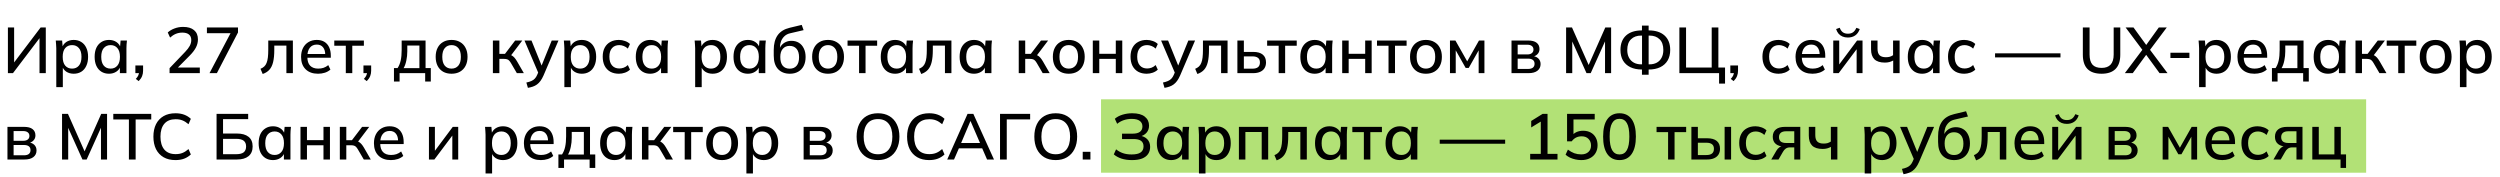 <?xml version="1.0" encoding="UTF-8"?> <svg xmlns="http://www.w3.org/2000/svg" width="579" height="41" viewBox="0 0 579 41" fill="none"> <rect x="255" y="23" width="293" height="17" fill="#B2E176"></rect> <path d="M1.831 16.941V6.366H3.271V14.916H2.926L9.406 6.366H10.606V16.941H9.151V8.391H9.496L3.001 16.941H1.831ZM13.036 20.181V11.196C13.036 10.906 13.021 10.611 12.991 10.311C12.971 10.001 12.946 9.691 12.916 9.381H14.386L14.536 11.091H14.371C14.531 10.521 14.851 10.071 15.331 9.741C15.821 9.411 16.401 9.246 17.071 9.246C17.741 9.246 18.326 9.406 18.826 9.726C19.326 10.036 19.711 10.481 19.981 11.061C20.261 11.641 20.401 12.341 20.401 13.161C20.401 13.971 20.261 14.671 19.981 15.261C19.711 15.851 19.326 16.301 18.826 16.611C18.326 16.921 17.741 17.076 17.071 17.076C16.411 17.076 15.836 16.916 15.346 16.596C14.866 16.266 14.546 15.821 14.386 15.261H14.551V20.181H13.036ZM16.696 15.891C17.356 15.891 17.881 15.661 18.271 15.201C18.671 14.741 18.871 14.061 18.871 13.161C18.871 12.261 18.671 11.586 18.271 11.136C17.881 10.676 17.356 10.446 16.696 10.446C16.036 10.446 15.506 10.676 15.106 11.136C14.716 11.586 14.521 12.261 14.521 13.161C14.521 14.061 14.716 14.741 15.106 15.201C15.506 15.661 16.036 15.891 16.696 15.891ZM25.247 17.076C24.577 17.076 23.992 16.921 23.492 16.611C22.992 16.301 22.602 15.851 22.322 15.261C22.052 14.671 21.917 13.971 21.917 13.161C21.917 12.341 22.052 11.641 22.322 11.061C22.602 10.481 22.992 10.036 23.492 9.726C23.992 9.406 24.577 9.246 25.247 9.246C25.907 9.246 26.482 9.411 26.972 9.741C27.462 10.071 27.787 10.521 27.947 11.091H27.782L27.932 9.381H29.402C29.372 9.691 29.342 10.001 29.312 10.311C29.292 10.611 29.282 10.906 29.282 11.196V16.941H27.767V15.261H27.932C27.772 15.821 27.442 16.266 26.942 16.596C26.452 16.916 25.887 17.076 25.247 17.076ZM25.622 15.891C26.272 15.891 26.792 15.661 27.182 15.201C27.582 14.741 27.782 14.061 27.782 13.161C27.782 12.261 27.582 11.586 27.182 11.136C26.792 10.676 26.272 10.446 25.622 10.446C24.962 10.446 24.432 10.676 24.032 11.136C23.642 11.586 23.447 12.261 23.447 13.161C23.447 14.061 23.642 14.741 24.032 15.201C24.422 15.661 24.952 15.891 25.622 15.891ZM32.119 18.786L31.459 18.276C31.749 17.966 31.944 17.681 32.044 17.421C32.154 17.161 32.209 16.891 32.209 16.611L32.539 16.941H31.354V15.156H33.139V16.371C33.139 16.821 33.064 17.236 32.914 17.616C32.764 18.006 32.499 18.396 32.119 18.786ZM39.272 16.941V15.786L42.902 11.991C43.372 11.501 43.722 11.041 43.952 10.611C44.182 10.181 44.297 9.736 44.297 9.276C44.297 8.706 44.117 8.276 43.757 7.986C43.407 7.696 42.897 7.551 42.227 7.551C41.697 7.551 41.197 7.646 40.727 7.836C40.267 8.026 39.822 8.316 39.392 8.706L38.852 7.521C39.272 7.131 39.792 6.821 40.412 6.591C41.042 6.351 41.707 6.231 42.407 6.231C43.507 6.231 44.352 6.481 44.942 6.981C45.542 7.481 45.842 8.196 45.842 9.126C45.842 9.786 45.682 10.421 45.362 11.031C45.042 11.631 44.562 12.251 43.922 12.891L40.787 16.056V15.636H46.277V16.941H39.272ZM48.522 16.941L53.712 7.086V7.686H47.922V6.366H55.121V7.521L50.231 16.941H48.522ZM60.84 17.136L60.33 15.936C60.67 15.796 60.955 15.621 61.185 15.411C61.425 15.191 61.61 14.911 61.74 14.571C61.88 14.231 61.98 13.811 62.04 13.311C62.1 12.811 62.13 12.206 62.13 11.496V9.381H67.83V16.941H66.33V10.566H63.525V11.541C63.525 12.681 63.435 13.626 63.255 14.376C63.075 15.126 62.785 15.721 62.385 16.161C61.995 16.591 61.48 16.916 60.84 17.136ZM73.66 17.076C72.44 17.076 71.48 16.731 70.78 16.041C70.08 15.351 69.73 14.396 69.73 13.176C69.73 12.386 69.88 11.696 70.18 11.106C70.49 10.516 70.915 10.061 71.455 9.741C72.005 9.411 72.64 9.246 73.36 9.246C74.07 9.246 74.665 9.396 75.145 9.696C75.625 9.996 75.99 10.421 76.24 10.971C76.49 11.511 76.615 12.151 76.615 12.891V13.371H70.915V12.501H75.58L75.325 12.696C75.325 11.946 75.155 11.366 74.815 10.956C74.485 10.536 74.005 10.326 73.375 10.326C72.675 10.326 72.135 10.571 71.755 11.061C71.375 11.541 71.185 12.206 71.185 13.056V13.206C71.185 14.096 71.4 14.766 71.83 15.216C72.27 15.666 72.89 15.891 73.69 15.891C74.13 15.891 74.54 15.831 74.92 15.711C75.31 15.581 75.68 15.371 76.03 15.081L76.525 16.116C76.175 16.426 75.75 16.666 75.25 16.836C74.75 16.996 74.22 17.076 73.66 17.076ZM80.089 16.941V10.596H77.419V9.381H84.274V10.596H81.589V16.941H80.089ZM84.941 18.786L84.281 18.276C84.571 17.966 84.766 17.681 84.866 17.421C84.976 17.161 85.031 16.891 85.031 16.611L85.361 16.941H84.176V15.156H85.961V16.371C85.961 16.821 85.886 17.236 85.736 17.616C85.586 18.006 85.321 18.396 84.941 18.786ZM91.24 18.891V15.771H92.08C92.41 15.271 92.65 14.686 92.8 14.016C92.95 13.346 93.025 12.536 93.025 11.586V9.381H98.56V15.771H99.775V18.891H98.47V16.941H92.545V18.891H91.24ZM93.475 15.786H97.135V10.551H94.33V11.886C94.33 12.616 94.255 13.331 94.105 14.031C93.965 14.721 93.755 15.306 93.475 15.786ZM104.577 17.076C103.827 17.076 103.177 16.921 102.627 16.611C102.077 16.291 101.652 15.841 101.352 15.261C101.052 14.671 100.902 13.971 100.902 13.161C100.902 12.351 101.052 11.656 101.352 11.076C101.652 10.486 102.077 10.036 102.627 9.726C103.177 9.406 103.827 9.246 104.577 9.246C105.327 9.246 105.977 9.406 106.527 9.726C107.087 10.036 107.517 10.486 107.817 11.076C108.127 11.656 108.282 12.351 108.282 13.161C108.282 13.971 108.127 14.671 107.817 15.261C107.517 15.841 107.087 16.291 106.527 16.611C105.977 16.921 105.327 17.076 104.577 17.076ZM104.577 15.891C105.237 15.891 105.762 15.661 106.152 15.201C106.542 14.741 106.737 14.061 106.737 13.161C106.737 12.261 106.542 11.586 106.152 11.136C105.762 10.676 105.237 10.446 104.577 10.446C103.927 10.446 103.407 10.676 103.017 11.136C102.627 11.586 102.432 12.261 102.432 13.161C102.432 14.061 102.622 14.741 103.002 15.201C103.392 15.661 103.917 15.891 104.577 15.891ZM114.153 16.941V9.381H115.653V12.471H116.958L119.313 9.381H120.963L118.143 13.101L117.768 12.621C118.058 12.651 118.308 12.726 118.518 12.846C118.728 12.956 118.933 13.121 119.133 13.341C119.333 13.561 119.538 13.851 119.748 14.211L121.323 16.941H119.703L118.353 14.631C118.203 14.371 118.058 14.171 117.918 14.031C117.778 13.881 117.618 13.781 117.438 13.731C117.258 13.671 117.038 13.641 116.778 13.641H115.653V16.941H114.153ZM122.264 20.346L121.904 19.116C122.374 19.016 122.764 18.896 123.074 18.756C123.394 18.616 123.659 18.431 123.869 18.201C124.079 17.981 124.259 17.696 124.409 17.346L124.784 16.461L124.754 17.076L121.469 9.381H123.089L125.639 15.681H125.234L127.784 9.381L129.344 9.381L125.879 17.481C125.659 17.981 125.424 18.401 125.174 18.741C124.924 19.081 124.654 19.356 124.364 19.566C124.074 19.776 123.754 19.941 123.404 20.061C123.054 20.181 122.674 20.276 122.264 20.346ZM130.707 20.181V11.196C130.707 10.906 130.692 10.611 130.662 10.311C130.642 10.001 130.617 9.691 130.587 9.381H132.057L132.207 11.091H132.042C132.202 10.521 132.522 10.071 133.002 9.741C133.492 9.411 134.072 9.246 134.742 9.246C135.412 9.246 135.997 9.406 136.497 9.726C136.997 10.036 137.382 10.481 137.652 11.061C137.932 11.641 138.072 12.341 138.072 13.161C138.072 13.971 137.932 14.671 137.652 15.261C137.382 15.851 136.997 16.301 136.497 16.611C135.997 16.921 135.412 17.076 134.742 17.076C134.082 17.076 133.507 16.916 133.017 16.596C132.537 16.266 132.217 15.821 132.057 15.261H132.222V20.181H130.707ZM134.367 15.891C135.027 15.891 135.552 15.661 135.942 15.201C136.342 14.741 136.542 14.061 136.542 13.161C136.542 12.261 136.342 11.586 135.942 11.136C135.552 10.676 135.027 10.446 134.367 10.446C133.707 10.446 133.177 10.676 132.777 11.136C132.387 11.586 132.192 12.261 132.192 13.161C132.192 14.061 132.387 14.741 132.777 15.201C133.177 15.661 133.707 15.891 134.367 15.891ZM143.338 17.076C142.578 17.076 141.913 16.921 141.343 16.611C140.783 16.291 140.348 15.836 140.038 15.246C139.738 14.646 139.588 13.936 139.588 13.116C139.588 12.306 139.743 11.611 140.053 11.031C140.363 10.451 140.798 10.011 141.358 9.711C141.918 9.401 142.578 9.246 143.338 9.246C143.828 9.246 144.303 9.331 144.763 9.501C145.223 9.661 145.603 9.891 145.903 10.191L145.408 11.256C145.128 10.986 144.813 10.786 144.463 10.656C144.113 10.516 143.773 10.446 143.443 10.446C142.723 10.446 142.158 10.676 141.748 11.136C141.338 11.596 141.133 12.261 141.133 13.131C141.133 14.011 141.338 14.686 141.748 15.156C142.158 15.626 142.723 15.861 143.443 15.861C143.763 15.861 144.098 15.801 144.448 15.681C144.798 15.551 145.118 15.346 145.408 15.066L145.903 16.131C145.593 16.431 145.203 16.666 144.733 16.836C144.273 16.996 143.808 17.076 143.338 17.076ZM150.579 17.076C149.909 17.076 149.324 16.921 148.824 16.611C148.324 16.301 147.934 15.851 147.654 15.261C147.384 14.671 147.249 13.971 147.249 13.161C147.249 12.341 147.384 11.641 147.654 11.061C147.934 10.481 148.324 10.036 148.824 9.726C149.324 9.406 149.909 9.246 150.579 9.246C151.239 9.246 151.814 9.411 152.304 9.741C152.794 10.071 153.119 10.521 153.279 11.091H153.114L153.264 9.381H154.734C154.704 9.691 154.674 10.001 154.644 10.311C154.624 10.611 154.614 10.906 154.614 11.196V16.941H153.099V15.261H153.264C153.104 15.821 152.774 16.266 152.274 16.596C151.784 16.916 151.219 17.076 150.579 17.076ZM150.954 15.891C151.604 15.891 152.124 15.661 152.514 15.201C152.914 14.741 153.114 14.061 153.114 13.161C153.114 12.261 152.914 11.586 152.514 11.136C152.124 10.676 151.604 10.446 150.954 10.446C150.294 10.446 149.764 10.676 149.364 11.136C148.974 11.586 148.779 12.261 148.779 13.161C148.779 14.061 148.974 14.741 149.364 15.201C149.754 15.661 150.284 15.891 150.954 15.891ZM161 20.181V11.196C161 10.906 160.985 10.611 160.955 10.311C160.935 10.001 160.91 9.691 160.88 9.381H162.35L162.5 11.091H162.335C162.495 10.521 162.815 10.071 163.295 9.741C163.785 9.411 164.365 9.246 165.035 9.246C165.705 9.246 166.29 9.406 166.79 9.726C167.29 10.036 167.675 10.481 167.945 11.061C168.225 11.641 168.365 12.341 168.365 13.161C168.365 13.971 168.225 14.671 167.945 15.261C167.675 15.851 167.29 16.301 166.79 16.611C166.29 16.921 165.705 17.076 165.035 17.076C164.375 17.076 163.8 16.916 163.31 16.596C162.83 16.266 162.51 15.821 162.35 15.261H162.515V20.181H161ZM164.66 15.891C165.32 15.891 165.845 15.661 166.235 15.201C166.635 14.741 166.835 14.061 166.835 13.161C166.835 12.261 166.635 11.586 166.235 11.136C165.845 10.676 165.32 10.446 164.66 10.446C164 10.446 163.47 10.676 163.07 11.136C162.68 11.586 162.485 12.261 162.485 13.161C162.485 14.061 162.68 14.741 163.07 15.201C163.47 15.661 164 15.891 164.66 15.891ZM173.211 17.076C172.541 17.076 171.956 16.921 171.456 16.611C170.956 16.301 170.566 15.851 170.286 15.261C170.016 14.671 169.881 13.971 169.881 13.161C169.881 12.341 170.016 11.641 170.286 11.061C170.566 10.481 170.956 10.036 171.456 9.726C171.956 9.406 172.541 9.246 173.211 9.246C173.871 9.246 174.446 9.411 174.936 9.741C175.426 10.071 175.751 10.521 175.911 11.091H175.746L175.896 9.381H177.366C177.336 9.691 177.306 10.001 177.276 10.311C177.256 10.611 177.246 10.906 177.246 11.196V16.941H175.731V15.261H175.896C175.736 15.821 175.406 16.266 174.906 16.596C174.416 16.916 173.851 17.076 173.211 17.076ZM173.586 15.891C174.236 15.891 174.756 15.661 175.146 15.201C175.546 14.741 175.746 14.061 175.746 13.161C175.746 12.261 175.546 11.586 175.146 11.136C174.756 10.676 174.236 10.446 173.586 10.446C172.926 10.446 172.396 10.676 171.996 11.136C171.606 11.586 171.411 12.261 171.411 13.161C171.411 14.061 171.606 14.741 171.996 15.201C172.386 15.661 172.916 15.891 173.586 15.891ZM182.933 17.076C181.793 17.076 180.883 16.721 180.203 16.011C179.533 15.301 179.198 14.256 179.198 12.876V11.571C179.198 10.161 179.498 9.026 180.098 8.166C180.708 7.306 181.648 6.726 182.918 6.426L185.678 5.766L186.113 6.981L183.023 7.701C182.483 7.821 182.038 8.046 181.688 8.376C181.338 8.706 181.073 9.096 180.893 9.546C180.723 9.996 180.638 10.476 180.638 10.986V11.676H180.413C180.533 11.216 180.723 10.826 180.983 10.506C181.253 10.176 181.583 9.921 181.973 9.741C182.373 9.551 182.818 9.456 183.308 9.456C183.958 9.456 184.528 9.606 185.018 9.906C185.508 10.206 185.888 10.641 186.158 11.211C186.438 11.771 186.578 12.436 186.578 13.206C186.578 14.006 186.428 14.696 186.128 15.276C185.828 15.856 185.403 16.301 184.853 16.611C184.313 16.921 183.673 17.076 182.933 17.076ZM182.888 15.906C183.568 15.906 184.098 15.686 184.478 15.246C184.868 14.796 185.063 14.136 185.063 13.266C185.063 12.406 184.868 11.751 184.478 11.301C184.088 10.851 183.558 10.626 182.888 10.626C182.218 10.626 181.688 10.851 181.298 11.301C180.908 11.741 180.713 12.371 180.713 13.191C180.713 14.091 180.903 14.771 181.283 15.231C181.673 15.681 182.208 15.906 182.888 15.906ZM191.764 17.076C191.014 17.076 190.364 16.921 189.814 16.611C189.264 16.291 188.839 15.841 188.539 15.261C188.239 14.671 188.089 13.971 188.089 13.161C188.089 12.351 188.239 11.656 188.539 11.076C188.839 10.486 189.264 10.036 189.814 9.726C190.364 9.406 191.014 9.246 191.764 9.246C192.514 9.246 193.164 9.406 193.714 9.726C194.274 10.036 194.704 10.486 195.004 11.076C195.314 11.656 195.469 12.351 195.469 13.161C195.469 13.971 195.314 14.671 195.004 15.261C194.704 15.841 194.274 16.291 193.714 16.611C193.164 16.921 192.514 17.076 191.764 17.076ZM191.764 15.891C192.424 15.891 192.949 15.661 193.339 15.201C193.729 14.741 193.924 14.061 193.924 13.161C193.924 12.261 193.729 11.586 193.339 11.136C192.949 10.676 192.424 10.446 191.764 10.446C191.114 10.446 190.594 10.676 190.204 11.136C189.814 11.586 189.619 12.261 189.619 13.161C189.619 14.061 189.809 14.741 190.189 15.201C190.579 15.661 191.104 15.891 191.764 15.891ZM198.961 16.941V10.596H196.291V9.381H203.146V10.596H200.461V16.941H198.961ZM207.313 17.076C206.643 17.076 206.058 16.921 205.558 16.611C205.058 16.301 204.668 15.851 204.388 15.261C204.118 14.671 203.983 13.971 203.983 13.161C203.983 12.341 204.118 11.641 204.388 11.061C204.668 10.481 205.058 10.036 205.558 9.726C206.058 9.406 206.643 9.246 207.313 9.246C207.973 9.246 208.548 9.411 209.038 9.741C209.528 10.071 209.853 10.521 210.013 11.091H209.848L209.998 9.381H211.468C211.438 9.691 211.408 10.001 211.378 10.311C211.358 10.611 211.348 10.906 211.348 11.196V16.941H209.833V15.261H209.998C209.838 15.821 209.508 16.266 209.008 16.596C208.518 16.916 207.953 17.076 207.313 17.076ZM207.688 15.891C208.338 15.891 208.858 15.661 209.248 15.201C209.648 14.741 209.848 14.061 209.848 13.161C209.848 12.261 209.648 11.586 209.248 11.136C208.858 10.676 208.338 10.446 207.688 10.446C207.028 10.446 206.498 10.676 206.098 11.136C205.708 11.586 205.513 12.261 205.513 13.161C205.513 14.061 205.708 14.741 206.098 15.201C206.488 15.661 207.018 15.891 207.688 15.891ZM213.359 17.136L212.849 15.936C213.189 15.796 213.474 15.621 213.704 15.411C213.944 15.191 214.129 14.911 214.259 14.571C214.399 14.231 214.499 13.811 214.559 13.311C214.619 12.811 214.649 12.206 214.649 11.496V9.381H220.349V16.941H218.849V10.566H216.044V11.541C216.044 12.681 215.954 13.626 215.774 14.376C215.594 15.126 215.304 15.721 214.904 16.161C214.514 16.591 213.999 16.916 213.359 17.136ZM225.579 17.076C224.909 17.076 224.324 16.921 223.824 16.611C223.324 16.301 222.934 15.851 222.654 15.261C222.384 14.671 222.249 13.971 222.249 13.161C222.249 12.341 222.384 11.641 222.654 11.061C222.934 10.481 223.324 10.036 223.824 9.726C224.324 9.406 224.909 9.246 225.579 9.246C226.239 9.246 226.814 9.411 227.304 9.741C227.794 10.071 228.119 10.521 228.279 11.091H228.114L228.264 9.381H229.734C229.704 9.691 229.674 10.001 229.644 10.311C229.624 10.611 229.614 10.906 229.614 11.196V16.941H228.099V15.261H228.264C228.104 15.821 227.774 16.266 227.274 16.596C226.784 16.916 226.219 17.076 225.579 17.076ZM225.954 15.891C226.604 15.891 227.124 15.661 227.514 15.201C227.914 14.741 228.114 14.061 228.114 13.161C228.114 12.261 227.914 11.586 227.514 11.136C227.124 10.676 226.604 10.446 225.954 10.446C225.294 10.446 224.764 10.676 224.364 11.136C223.974 11.586 223.779 12.261 223.779 13.161C223.779 14.061 223.974 14.741 224.364 15.201C224.754 15.661 225.284 15.891 225.954 15.891ZM235.94 16.941V9.381H237.44V12.471H238.745L241.1 9.381H242.75L239.93 13.101L239.555 12.621C239.845 12.651 240.095 12.726 240.305 12.846C240.515 12.956 240.72 13.121 240.92 13.341C241.12 13.561 241.325 13.851 241.535 14.211L243.11 16.941H241.49L240.14 14.631C239.99 14.371 239.845 14.171 239.705 14.031C239.565 13.881 239.405 13.781 239.225 13.731C239.045 13.671 238.825 13.641 238.565 13.641H237.44V16.941H235.94ZM247.516 17.076C246.766 17.076 246.116 16.921 245.566 16.611C245.016 16.291 244.591 15.841 244.291 15.261C243.991 14.671 243.841 13.971 243.841 13.161C243.841 12.351 243.991 11.656 244.291 11.076C244.591 10.486 245.016 10.036 245.566 9.726C246.116 9.406 246.766 9.246 247.516 9.246C248.266 9.246 248.916 9.406 249.466 9.726C250.026 10.036 250.456 10.486 250.756 11.076C251.066 11.656 251.221 12.351 251.221 13.161C251.221 13.971 251.066 14.671 250.756 15.261C250.456 15.841 250.026 16.291 249.466 16.611C248.916 16.921 248.266 17.076 247.516 17.076ZM247.516 15.891C248.176 15.891 248.701 15.661 249.091 15.201C249.481 14.741 249.676 14.061 249.676 13.161C249.676 12.261 249.481 11.586 249.091 11.136C248.701 10.676 248.176 10.446 247.516 10.446C246.866 10.446 246.346 10.676 245.956 11.136C245.566 11.586 245.371 12.261 245.371 13.161C245.371 14.061 245.561 14.741 245.941 15.201C246.331 15.661 246.856 15.891 247.516 15.891ZM253.093 16.941V9.381H254.593V12.456H258.418V9.381H259.918V16.941H258.418V13.641H254.593V16.941H253.093ZM265.579 17.076C264.819 17.076 264.154 16.921 263.584 16.611C263.024 16.291 262.589 15.836 262.279 15.246C261.979 14.646 261.829 13.936 261.829 13.116C261.829 12.306 261.984 11.611 262.294 11.031C262.604 10.451 263.039 10.011 263.599 9.711C264.159 9.401 264.819 9.246 265.579 9.246C266.069 9.246 266.544 9.331 267.004 9.501C267.464 9.661 267.844 9.891 268.144 10.191L267.649 11.256C267.369 10.986 267.054 10.786 266.704 10.656C266.354 10.516 266.014 10.446 265.684 10.446C264.964 10.446 264.399 10.676 263.989 11.136C263.579 11.596 263.374 12.261 263.374 13.131C263.374 14.011 263.579 14.686 263.989 15.156C264.399 15.626 264.964 15.861 265.684 15.861C266.004 15.861 266.339 15.801 266.689 15.681C267.039 15.551 267.359 15.346 267.649 15.066L268.144 16.131C267.834 16.431 267.444 16.666 266.974 16.836C266.514 16.996 266.049 17.076 265.579 17.076ZM269.701 20.346L269.341 19.116C269.811 19.016 270.201 18.896 270.511 18.756C270.831 18.616 271.096 18.431 271.306 18.201C271.516 17.981 271.696 17.696 271.846 17.346L272.221 16.461L272.191 17.076L268.906 9.381H270.526L273.076 15.681H272.671L275.221 9.381H276.781L273.316 17.481C273.096 17.981 272.861 18.401 272.611 18.741C272.361 19.081 272.091 19.356 271.801 19.566C271.511 19.776 271.191 19.941 270.841 20.061C270.491 20.181 270.111 20.276 269.701 20.346ZM277.314 17.136L276.804 15.936C277.144 15.796 277.429 15.621 277.659 15.411C277.899 15.191 278.084 14.911 278.214 14.571C278.354 14.231 278.454 13.811 278.514 13.311C278.574 12.811 278.604 12.206 278.604 11.496V9.381H284.304V16.941H282.804V10.566H279.999V11.541C279.999 12.681 279.909 13.626 279.729 14.376C279.549 15.126 279.259 15.721 278.859 16.161C278.469 16.591 277.954 16.916 277.314 17.136ZM286.579 16.941V9.381H288.079V12.021H290.224C291.214 12.021 291.959 12.231 292.459 12.651C292.959 13.061 293.209 13.661 293.209 14.451C293.209 14.961 293.094 15.406 292.864 15.786C292.634 16.156 292.294 16.441 291.844 16.641C291.404 16.841 290.864 16.941 290.224 16.941H286.579ZM288.079 15.906H290.059C290.619 15.906 291.049 15.791 291.349 15.561C291.649 15.321 291.799 14.956 291.799 14.466C291.799 13.976 291.649 13.621 291.349 13.401C291.059 13.171 290.629 13.056 290.059 13.056H288.079V15.906ZM296.139 16.941V10.596H293.469V9.381H300.324V10.596H297.639V16.941H296.139ZM304.49 17.076C303.82 17.076 303.235 16.921 302.735 16.611C302.235 16.301 301.845 15.851 301.565 15.261C301.295 14.671 301.16 13.971 301.16 13.161C301.16 12.341 301.295 11.641 301.565 11.061C301.845 10.481 302.235 10.036 302.735 9.726C303.235 9.406 303.82 9.246 304.49 9.246C305.15 9.246 305.725 9.411 306.215 9.741C306.705 10.071 307.03 10.521 307.19 11.091H307.025L307.175 9.381H308.645C308.615 9.691 308.585 10.001 308.555 10.311C308.535 10.611 308.525 10.906 308.525 11.196V16.941H307.01V15.261H307.175C307.015 15.821 306.685 16.266 306.185 16.596C305.695 16.916 305.13 17.076 304.49 17.076ZM304.865 15.891C305.515 15.891 306.035 15.661 306.425 15.201C306.825 14.741 307.025 14.061 307.025 13.161C307.025 12.261 306.825 11.586 306.425 11.136C306.035 10.676 305.515 10.446 304.865 10.446C304.205 10.446 303.675 10.676 303.275 11.136C302.885 11.586 302.69 12.261 302.69 13.161C302.69 14.061 302.885 14.741 303.275 15.201C303.665 15.661 304.195 15.891 304.865 15.891ZM310.852 16.941V9.381H312.352V12.456H316.177V9.381H317.677V16.941H316.177V13.641H312.352V16.941H310.852ZM321.583 16.941V10.596H318.913V9.381H325.768V10.596H323.083V16.941H321.583ZM330.236 17.076C329.486 17.076 328.836 16.921 328.286 16.611C327.736 16.291 327.311 15.841 327.011 15.261C326.711 14.671 326.561 13.971 326.561 13.161C326.561 12.351 326.711 11.656 327.011 11.076C327.311 10.486 327.736 10.036 328.286 9.726C328.836 9.406 329.486 9.246 330.236 9.246C330.986 9.246 331.636 9.406 332.186 9.726C332.746 10.036 333.176 10.486 333.476 11.076C333.786 11.656 333.941 12.351 333.941 13.161C333.941 13.971 333.786 14.671 333.476 15.261C333.176 15.841 332.746 16.291 332.186 16.611C331.636 16.921 330.986 17.076 330.236 17.076ZM330.236 15.891C330.896 15.891 331.421 15.661 331.811 15.201C332.201 14.741 332.396 14.061 332.396 13.161C332.396 12.261 332.201 11.586 331.811 11.136C331.421 10.676 330.896 10.446 330.236 10.446C329.586 10.446 329.066 10.676 328.676 11.136C328.286 11.586 328.091 12.261 328.091 13.161C328.091 14.061 328.281 14.741 328.661 15.201C329.051 15.661 329.576 15.891 330.236 15.891ZM335.813 16.941V9.381H337.073L339.803 14.211L342.533 9.381H343.793V16.941H342.458V11.076H342.788L340.163 15.726H339.443L336.818 11.076H337.148V16.941H335.813ZM350.066 16.941V9.381H353.876C354.786 9.381 355.456 9.556 355.886 9.906C356.326 10.246 356.546 10.731 356.546 11.361C356.546 11.851 356.381 12.256 356.051 12.576C355.731 12.896 355.306 13.091 354.776 13.161V12.966C355.406 12.996 355.901 13.181 356.261 13.521C356.621 13.861 356.801 14.301 356.801 14.841C356.801 15.491 356.556 16.006 356.066 16.386C355.586 16.756 354.901 16.941 354.011 16.941H350.066ZM351.491 15.966H353.891C354.381 15.966 354.756 15.866 355.016 15.666C355.276 15.456 355.406 15.156 355.406 14.766C355.406 14.376 355.276 14.081 355.016 13.881C354.756 13.681 354.381 13.581 353.891 13.581H351.491V15.966ZM351.491 12.606H353.726C354.176 12.606 354.526 12.506 354.776 12.306C355.026 12.106 355.151 11.831 355.151 11.481C355.151 11.121 355.026 10.846 354.776 10.656C354.526 10.456 354.176 10.356 353.726 10.356H351.491V12.606ZM362.71 16.941V6.366H364.075L368.155 15.561H367.705L371.785 6.366H373.135V16.941H371.725V8.481H372.22L368.41 16.941H367.435L363.625 8.481H364.135V16.941H362.71ZM380.279 17.301V15.786L380.684 16.101H380.264C379.234 16.101 378.344 15.921 377.594 15.561C376.854 15.201 376.284 14.686 375.884 14.016C375.494 13.336 375.299 12.521 375.299 11.571C375.299 10.131 375.729 9.016 376.589 8.226C377.459 7.436 378.684 7.041 380.264 7.041H380.684L380.279 7.356V5.931H381.824V7.356L381.419 7.041H381.839C383.419 7.041 384.644 7.436 385.514 8.226C386.384 9.016 386.819 10.131 386.819 11.571C386.819 12.521 386.619 13.336 386.219 14.016C385.819 14.686 385.249 15.201 384.509 15.561C383.769 15.921 382.879 16.101 381.839 16.101H381.419L381.824 15.786V17.301H380.279ZM380.294 15.201V7.941L380.639 8.241H380.084C379.104 8.241 378.324 8.526 377.744 9.096C377.164 9.656 376.874 10.481 376.874 11.571C376.874 12.271 377.009 12.871 377.279 13.371C377.549 13.871 377.924 14.251 378.404 14.511C378.884 14.771 379.444 14.901 380.084 14.901H380.639L380.294 15.201ZM381.824 15.201L381.464 14.901H382.034C382.674 14.901 383.234 14.771 383.714 14.511C384.194 14.251 384.564 13.871 384.824 13.371C385.094 12.871 385.229 12.271 385.229 11.571C385.229 10.481 384.939 9.656 384.359 9.096C383.789 8.526 383.014 8.241 382.034 8.241H381.464L381.824 7.941V15.201ZM398.14 19.356V16.941H388.945V6.366H390.49V15.636H396.43V6.366H397.975V15.636H399.52V19.356H398.14ZM401.508 18.786L400.848 18.276C401.138 17.966 401.333 17.681 401.433 17.421C401.543 17.161 401.598 16.891 401.598 16.611L401.928 16.941H400.743V15.156H402.528V16.371C402.528 16.821 402.453 17.236 402.303 17.616C402.153 18.006 401.888 18.396 401.508 18.786ZM411.932 17.076C411.172 17.076 410.507 16.921 409.937 16.611C409.377 16.291 408.942 15.836 408.632 15.246C408.332 14.646 408.182 13.936 408.182 13.116C408.182 12.306 408.337 11.611 408.647 11.031C408.957 10.451 409.392 10.011 409.952 9.711C410.512 9.401 411.172 9.246 411.932 9.246C412.422 9.246 412.897 9.331 413.357 9.501C413.817 9.661 414.197 9.891 414.497 10.191L414.002 11.256C413.722 10.986 413.407 10.786 413.057 10.656C412.707 10.516 412.367 10.446 412.037 10.446C411.317 10.446 410.752 10.676 410.342 11.136C409.932 11.596 409.727 12.261 409.727 13.131C409.727 14.011 409.932 14.686 410.342 15.156C410.752 15.626 411.317 15.861 412.037 15.861C412.357 15.861 412.692 15.801 413.042 15.681C413.392 15.551 413.712 15.346 414.002 15.066L414.497 16.131C414.187 16.431 413.797 16.666 413.327 16.836C412.867 16.996 412.402 17.076 411.932 17.076ZM419.773 17.076C418.553 17.076 417.593 16.731 416.893 16.041C416.193 15.351 415.843 14.396 415.843 13.176C415.843 12.386 415.993 11.696 416.293 11.106C416.603 10.516 417.028 10.061 417.568 9.741C418.118 9.411 418.753 9.246 419.473 9.246C420.183 9.246 420.778 9.396 421.258 9.696C421.738 9.996 422.103 10.421 422.353 10.971C422.603 11.511 422.728 12.151 422.728 12.891V13.371H417.028V12.501H421.693L421.438 12.696C421.438 11.946 421.268 11.366 420.928 10.956C420.598 10.536 420.118 10.326 419.488 10.326C418.788 10.326 418.248 10.571 417.868 11.061C417.488 11.541 417.298 12.206 417.298 13.056V13.206C417.298 14.096 417.513 14.766 417.943 15.216C418.383 15.666 419.003 15.891 419.803 15.891C420.243 15.891 420.653 15.831 421.033 15.711C421.423 15.581 421.793 15.371 422.143 15.081L422.638 16.116C422.288 16.426 421.863 16.666 421.363 16.836C420.863 16.996 420.333 17.076 419.773 17.076ZM424.582 16.941V9.381H425.962V15.486H425.542L430.102 9.381H431.362V16.941H429.997V10.821H430.432L425.842 16.941H424.582ZM427.972 8.691C427.512 8.691 427.102 8.616 426.742 8.466C426.382 8.316 426.072 8.096 425.812 7.806C425.562 7.506 425.372 7.146 425.242 6.726L426.082 6.426C426.252 6.896 426.492 7.246 426.802 7.476C427.112 7.696 427.502 7.806 427.972 7.806C428.452 7.806 428.842 7.701 429.142 7.491C429.452 7.281 429.717 6.931 429.937 6.441L430.717 6.726C430.477 7.406 430.117 7.906 429.637 8.226C429.167 8.536 428.612 8.691 427.972 8.691ZM438.465 16.941V14.016C438.185 14.166 437.885 14.286 437.565 14.376C437.245 14.456 436.905 14.496 436.545 14.496C435.455 14.496 434.645 14.241 434.115 13.731C433.595 13.211 433.335 12.436 433.335 11.406V9.381H434.835V11.286C434.835 11.976 434.99 12.476 435.3 12.786C435.61 13.096 436.1 13.251 436.77 13.251C437.11 13.251 437.41 13.216 437.67 13.146C437.93 13.066 438.185 12.946 438.435 12.786V9.381H439.95V16.941H438.465ZM445.174 17.076C444.504 17.076 443.919 16.921 443.419 16.611C442.919 16.301 442.529 15.851 442.249 15.261C441.979 14.671 441.844 13.971 441.844 13.161C441.844 12.341 441.979 11.641 442.249 11.061C442.529 10.481 442.919 10.036 443.419 9.726C443.919 9.406 444.504 9.246 445.174 9.246C445.834 9.246 446.409 9.411 446.899 9.741C447.389 10.071 447.714 10.521 447.874 11.091H447.709L447.859 9.381H449.329C449.299 9.691 449.269 10.001 449.239 10.311C449.219 10.611 449.209 10.906 449.209 11.196V16.941H447.694V15.261H447.859C447.699 15.821 447.369 16.266 446.869 16.596C446.379 16.916 445.814 17.076 445.174 17.076ZM445.549 15.891C446.199 15.891 446.719 15.661 447.109 15.201C447.509 14.741 447.709 14.061 447.709 13.161C447.709 12.261 447.509 11.586 447.109 11.136C446.719 10.676 446.199 10.446 445.549 10.446C444.889 10.446 444.359 10.676 443.959 11.136C443.569 11.586 443.374 12.261 443.374 13.161C443.374 14.061 443.569 14.741 443.959 15.201C444.349 15.661 444.879 15.891 445.549 15.891ZM454.91 17.076C454.15 17.076 453.485 16.921 452.915 16.611C452.355 16.291 451.92 15.836 451.61 15.246C451.31 14.646 451.16 13.936 451.16 13.116C451.16 12.306 451.315 11.611 451.625 11.031C451.935 10.451 452.37 10.011 452.93 9.711C453.49 9.401 454.15 9.246 454.91 9.246C455.4 9.246 455.875 9.331 456.335 9.501C456.795 9.661 457.175 9.891 457.475 10.191L456.98 11.256C456.7 10.986 456.385 10.786 456.035 10.656C455.685 10.516 455.345 10.446 455.015 10.446C454.295 10.446 453.73 10.676 453.32 11.136C452.91 11.596 452.705 12.261 452.705 13.131C452.705 14.011 452.91 14.686 453.32 15.156C453.73 15.626 454.295 15.861 455.015 15.861C455.335 15.861 455.67 15.801 456.02 15.681C456.37 15.551 456.69 15.346 456.98 15.066L457.475 16.131C457.165 16.431 456.775 16.666 456.305 16.836C455.845 16.996 455.38 17.076 454.91 17.076ZM462.056 13.296V12.351H477.206V13.296H462.056ZM486.736 17.076C485.266 17.076 484.171 16.706 483.451 15.966C482.741 15.226 482.386 14.131 482.386 12.681V6.366H483.946V12.651C483.946 13.671 484.166 14.441 484.606 14.961C485.056 15.471 485.766 15.726 486.736 15.726C487.656 15.726 488.351 15.471 488.821 14.961C489.291 14.441 489.526 13.671 489.526 12.651V6.366H491.056V12.681C491.056 14.131 490.691 15.226 489.961 15.966C489.231 16.706 488.156 17.076 486.736 17.076ZM492.115 16.941L496.405 11.226V11.856L492.295 6.366H494.125L497.305 10.746H496.825L499.975 6.366H501.82L497.71 11.856V11.226L502 16.941H500.155L496.78 12.321H497.335L493.945 16.941H492.115ZM502.671 13.431V12.216H507.066V13.431H502.671ZM509.31 20.181V11.196C509.31 10.906 509.295 10.611 509.265 10.311C509.245 10.001 509.22 9.691 509.19 9.381H510.66L510.81 11.091H510.645C510.805 10.521 511.125 10.071 511.605 9.741C512.095 9.411 512.675 9.246 513.345 9.246C514.015 9.246 514.6 9.406 515.1 9.726C515.6 10.036 515.985 10.481 516.255 11.061C516.535 11.641 516.675 12.341 516.675 13.161C516.675 13.971 516.535 14.671 516.255 15.261C515.985 15.851 515.6 16.301 515.1 16.611C514.6 16.921 514.015 17.076 513.345 17.076C512.685 17.076 512.11 16.916 511.62 16.596C511.14 16.266 510.82 15.821 510.66 15.261H510.825V20.181H509.31ZM512.97 15.891C513.63 15.891 514.155 15.661 514.545 15.201C514.945 14.741 515.145 14.061 515.145 13.161C515.145 12.261 514.945 11.586 514.545 11.136C514.155 10.676 513.63 10.446 512.97 10.446C512.31 10.446 511.78 10.676 511.38 11.136C510.99 11.586 510.795 12.261 510.795 13.161C510.795 14.061 510.99 14.741 511.38 15.201C511.78 15.661 512.31 15.891 512.97 15.891ZM522.122 17.076C520.902 17.076 519.942 16.731 519.242 16.041C518.542 15.351 518.192 14.396 518.192 13.176C518.192 12.386 518.342 11.696 518.642 11.106C518.952 10.516 519.377 10.061 519.917 9.741C520.467 9.411 521.102 9.246 521.822 9.246C522.532 9.246 523.127 9.396 523.607 9.696C524.087 9.996 524.452 10.421 524.702 10.971C524.952 11.511 525.077 12.151 525.077 12.891V13.371H519.377V12.501H524.042L523.787 12.696C523.787 11.946 523.617 11.366 523.277 10.956C522.947 10.536 522.467 10.326 521.837 10.326C521.137 10.326 520.597 10.571 520.217 11.061C519.837 11.541 519.647 12.206 519.647 13.056V13.206C519.647 14.096 519.862 14.766 520.292 15.216C520.732 15.666 521.352 15.891 522.152 15.891C522.592 15.891 523.002 15.831 523.382 15.711C523.772 15.581 524.142 15.371 524.492 15.081L524.987 16.116C524.637 16.426 524.212 16.666 523.712 16.836C523.212 16.996 522.682 17.076 522.122 17.076ZM526.181 18.891V15.771H527.021C527.351 15.271 527.591 14.686 527.741 14.016C527.891 13.346 527.966 12.536 527.966 11.586V9.381H533.501V15.771H534.716V18.891H533.411V16.941H527.486V18.891H526.181ZM528.416 15.786H532.076V10.551H529.271V11.886C529.271 12.616 529.196 13.331 529.046 14.031C528.906 14.721 528.696 15.306 528.416 15.786ZM539.173 17.076C538.503 17.076 537.918 16.921 537.418 16.611C536.918 16.301 536.528 15.851 536.248 15.261C535.978 14.671 535.843 13.971 535.843 13.161C535.843 12.341 535.978 11.641 536.248 11.061C536.528 10.481 536.918 10.036 537.418 9.726C537.918 9.406 538.503 9.246 539.173 9.246C539.833 9.246 540.408 9.411 540.898 9.741C541.388 10.071 541.713 10.521 541.873 11.091H541.708L541.858 9.381H543.328C543.298 9.691 543.268 10.001 543.238 10.311C543.218 10.611 543.208 10.906 543.208 11.196V16.941H541.693V15.261H541.858C541.698 15.821 541.368 16.266 540.868 16.596C540.378 16.916 539.813 17.076 539.173 17.076ZM539.548 15.891C540.198 15.891 540.718 15.661 541.108 15.201C541.508 14.741 541.708 14.061 541.708 13.161C541.708 12.261 541.508 11.586 541.108 11.136C540.718 10.676 540.198 10.446 539.548 10.446C538.888 10.446 538.358 10.676 537.958 11.136C537.568 11.586 537.373 12.261 537.373 13.161C537.373 14.061 537.568 14.741 537.958 15.201C538.348 15.661 538.878 15.891 539.548 15.891ZM545.534 16.941V9.381H547.034V12.471H548.339L550.694 9.381H552.344L549.524 13.101L549.149 12.621C549.439 12.651 549.689 12.726 549.899 12.846C550.109 12.956 550.314 13.121 550.514 13.341C550.714 13.561 550.919 13.851 551.129 14.211L552.704 16.941H551.084L549.734 14.631C549.584 14.371 549.439 14.171 549.299 14.031C549.159 13.881 548.999 13.781 548.819 13.731C548.639 13.671 548.419 13.641 548.159 13.641H547.034V16.941H545.534ZM555.431 16.941V10.596H552.761V9.381H559.616V10.596H556.931V16.941H555.431ZM564.083 17.076C563.333 17.076 562.683 16.921 562.133 16.611C561.583 16.291 561.158 15.841 560.858 15.261C560.558 14.671 560.408 13.971 560.408 13.161C560.408 12.351 560.558 11.656 560.858 11.076C561.158 10.486 561.583 10.036 562.133 9.726C562.683 9.406 563.333 9.246 564.083 9.246C564.833 9.246 565.483 9.406 566.033 9.726C566.593 10.036 567.023 10.486 567.323 11.076C567.633 11.656 567.788 12.351 567.788 13.161C567.788 13.971 567.633 14.671 567.323 15.261C567.023 15.841 566.593 16.291 566.033 16.611C565.483 16.921 564.833 17.076 564.083 17.076ZM564.083 15.891C564.743 15.891 565.268 15.661 565.658 15.201C566.048 14.741 566.243 14.061 566.243 13.161C566.243 12.261 566.048 11.586 565.658 11.136C565.268 10.676 564.743 10.446 564.083 10.446C563.433 10.446 562.913 10.676 562.523 11.136C562.133 11.586 561.938 12.261 561.938 13.161C561.938 14.061 562.128 14.741 562.508 15.201C562.898 15.661 563.423 15.891 564.083 15.891ZM569.72 20.181V11.196C569.72 10.906 569.705 10.611 569.675 10.311C569.655 10.001 569.63 9.691 569.6 9.381H571.07L571.22 11.091H571.055C571.215 10.521 571.535 10.071 572.015 9.741C572.505 9.411 573.085 9.246 573.755 9.246C574.425 9.246 575.01 9.406 575.51 9.726C576.01 10.036 576.395 10.481 576.665 11.061C576.945 11.641 577.085 12.341 577.085 13.161C577.085 13.971 576.945 14.671 576.665 15.261C576.395 15.851 576.01 16.301 575.51 16.611C575.01 16.921 574.425 17.076 573.755 17.076C573.095 17.076 572.52 16.916 572.03 16.596C571.55 16.266 571.23 15.821 571.07 15.261H571.235V20.181H569.72ZM573.38 15.891C574.04 15.891 574.565 15.661 574.955 15.201C575.355 14.741 575.555 14.061 575.555 13.161C575.555 12.261 575.355 11.586 574.955 11.136C574.565 10.676 574.04 10.446 573.38 10.446C572.72 10.446 572.19 10.676 571.79 11.136C571.4 11.586 571.205 12.261 571.205 13.161C571.205 14.061 571.4 14.741 571.79 15.201C572.19 15.661 572.72 15.891 573.38 15.891ZM1.726 36.941V29.381H5.536C6.446 29.381 7.116 29.556 7.546 29.906C7.986 30.246 8.206 30.731 8.206 31.361C8.206 31.851 8.041 32.256 7.711 32.576C7.391 32.896 6.966 33.091 6.436 33.161V32.966C7.066 32.996 7.561 33.181 7.921 33.521C8.281 33.861 8.461 34.301 8.461 34.841C8.461 35.491 8.216 36.006 7.726 36.386C7.246 36.756 6.561 36.941 5.671 36.941H1.726ZM3.151 35.966H5.551C6.041 35.966 6.416 35.866 6.676 35.666C6.936 35.456 7.066 35.156 7.066 34.766C7.066 34.376 6.936 34.081 6.676 33.881C6.416 33.681 6.041 33.581 5.551 33.581H3.151V35.966ZM3.151 32.606H5.386C5.836 32.606 6.186 32.506 6.436 32.306C6.686 32.106 6.811 31.831 6.811 31.481C6.811 31.121 6.686 30.846 6.436 30.656C6.186 30.456 5.836 30.356 5.386 30.356H3.151V32.606ZM14.37 36.941V26.366H15.735L19.815 35.561H19.365L23.445 26.366H24.795V36.941H23.385V28.481H23.88L20.07 36.941H19.095L15.285 28.481H15.795V36.941H14.37ZM29.854 36.941V27.671H26.239V26.366H35.029V27.671H31.414V36.941H29.854ZM40.644 37.076C39.563 37.076 38.644 36.856 37.883 36.416C37.123 35.976 36.538 35.351 36.129 34.541C35.728 33.721 35.529 32.756 35.529 31.646C35.529 30.536 35.728 29.576 36.129 28.766C36.538 27.956 37.123 27.331 37.883 26.891C38.644 26.451 39.563 26.231 40.644 26.231C41.394 26.231 42.063 26.341 42.654 26.561C43.243 26.781 43.758 27.101 44.199 27.521L43.658 28.766C43.178 28.356 42.709 28.061 42.248 27.881C41.798 27.701 41.273 27.611 40.673 27.611C39.533 27.611 38.663 27.961 38.063 28.661C37.464 29.361 37.163 30.356 37.163 31.646C37.163 32.936 37.464 33.936 38.063 34.646C38.663 35.346 39.533 35.696 40.673 35.696C41.273 35.696 41.798 35.606 42.248 35.426C42.709 35.246 43.178 34.946 43.658 34.526L44.199 35.771C43.758 36.191 43.243 36.516 42.654 36.746C42.063 36.966 41.394 37.076 40.644 37.076ZM50.156 36.941V26.366H57.476V27.596H51.656V30.926H54.881C56.031 30.926 56.921 31.176 57.551 31.676C58.191 32.176 58.511 32.921 58.511 33.911C58.511 34.901 58.191 35.656 57.551 36.176C56.921 36.686 56.031 36.941 54.881 36.941H50.156ZM51.656 35.711H54.716C55.496 35.711 56.071 35.566 56.441 35.276C56.811 34.976 56.996 34.526 56.996 33.926C56.996 33.326 56.811 32.881 56.441 32.591C56.071 32.301 55.496 32.156 54.716 32.156H51.656V35.711ZM63.231 37.076C62.561 37.076 61.976 36.921 61.476 36.611C60.976 36.301 60.586 35.851 60.306 35.261C60.036 34.671 59.901 33.971 59.901 33.161C59.901 32.341 60.036 31.641 60.306 31.061C60.586 30.481 60.976 30.036 61.476 29.726C61.976 29.406 62.561 29.246 63.231 29.246C63.891 29.246 64.466 29.411 64.956 29.741C65.446 30.071 65.771 30.521 65.931 31.091H65.766L65.916 29.381H67.386C67.356 29.691 67.326 30.001 67.296 30.311C67.276 30.611 67.266 30.906 67.266 31.196V36.941H65.751V35.261H65.916C65.756 35.821 65.426 36.266 64.926 36.596C64.436 36.916 63.871 37.076 63.231 37.076ZM63.606 35.891C64.256 35.891 64.776 35.661 65.166 35.201C65.566 34.741 65.766 34.061 65.766 33.161C65.766 32.261 65.566 31.586 65.166 31.136C64.776 30.676 64.256 30.446 63.606 30.446C62.946 30.446 62.416 30.676 62.016 31.136C61.626 31.586 61.431 32.261 61.431 33.161C61.431 34.061 61.626 34.741 62.016 35.201C62.406 35.661 62.936 35.891 63.606 35.891ZM69.592 36.941V29.381H71.092V32.456H74.917V29.381H76.417V36.941H74.917V33.641H71.092V36.941H69.592ZM78.704 36.941V29.381H80.204V32.471H81.508L83.864 29.381H85.513L82.694 33.101L82.319 32.621C82.609 32.651 82.859 32.726 83.069 32.846C83.278 32.956 83.484 33.121 83.683 33.341C83.883 33.561 84.088 33.851 84.299 34.211L85.874 36.941H84.254L82.903 34.631C82.754 34.371 82.609 34.171 82.469 34.031C82.329 33.881 82.168 33.781 81.989 33.731C81.808 33.671 81.588 33.641 81.329 33.641H80.204V36.941H78.704ZM90.535 37.076C89.315 37.076 88.355 36.731 87.655 36.041C86.955 35.351 86.605 34.396 86.605 33.176C86.605 32.386 86.755 31.696 87.055 31.106C87.365 30.516 87.79 30.061 88.33 29.741C88.88 29.411 89.515 29.246 90.235 29.246C90.945 29.246 91.54 29.396 92.02 29.696C92.5 29.996 92.865 30.421 93.115 30.971C93.365 31.511 93.49 32.151 93.49 32.891V33.371H87.79V32.501H92.455L92.2 32.696C92.2 31.946 92.03 31.366 91.69 30.956C91.36 30.536 90.88 30.326 90.25 30.326C89.55 30.326 89.01 30.571 88.63 31.061C88.25 31.541 88.06 32.206 88.06 33.056V33.206C88.06 34.096 88.275 34.766 88.705 35.216C89.145 35.666 89.765 35.891 90.565 35.891C91.005 35.891 91.415 35.831 91.795 35.711C92.185 35.581 92.555 35.371 92.905 35.081L93.4 36.116C93.05 36.426 92.625 36.666 92.125 36.836C91.625 36.996 91.095 37.076 90.535 37.076ZM99.343 36.941V29.381H100.723V35.486H100.303L104.863 29.381H106.123V36.941H104.758V30.821H105.193L100.603 36.941H99.343ZM112.455 40.181V31.196C112.455 30.906 112.44 30.611 112.41 30.311C112.39 30.001 112.365 29.691 112.335 29.381H113.805L113.955 31.091H113.79C113.95 30.521 114.27 30.071 114.75 29.741C115.24 29.411 115.82 29.246 116.49 29.246C117.16 29.246 117.745 29.406 118.245 29.726C118.745 30.036 119.13 30.481 119.4 31.061C119.68 31.641 119.82 32.341 119.82 33.161C119.82 33.971 119.68 34.671 119.4 35.261C119.13 35.851 118.745 36.301 118.245 36.611C117.745 36.921 117.16 37.076 116.49 37.076C115.83 37.076 115.255 36.916 114.765 36.596C114.285 36.266 113.965 35.821 113.805 35.261H113.97V40.181H112.455ZM116.115 35.891C116.775 35.891 117.3 35.661 117.69 35.201C118.09 34.741 118.29 34.061 118.29 33.161C118.29 32.261 118.09 31.586 117.69 31.136C117.3 30.676 116.775 30.446 116.115 30.446C115.455 30.446 114.925 30.676 114.525 31.136C114.135 31.586 113.94 32.261 113.94 33.161C113.94 34.061 114.135 34.741 114.525 35.201C114.925 35.661 115.455 35.891 116.115 35.891ZM125.266 37.076C124.046 37.076 123.086 36.731 122.386 36.041C121.686 35.351 121.336 34.396 121.336 33.176C121.336 32.386 121.486 31.696 121.786 31.106C122.096 30.516 122.521 30.061 123.061 29.741C123.611 29.411 124.246 29.246 124.966 29.246C125.676 29.246 126.271 29.396 126.751 29.696C127.231 29.996 127.596 30.421 127.846 30.971C128.096 31.511 128.221 32.151 128.221 32.891V33.371H122.521V32.501H127.186L126.931 32.696C126.931 31.946 126.761 31.366 126.421 30.956C126.091 30.536 125.611 30.326 124.981 30.326C124.281 30.326 123.741 30.571 123.361 31.061C122.981 31.541 122.791 32.206 122.791 33.056V33.206C122.791 34.096 123.006 34.766 123.436 35.216C123.876 35.666 124.496 35.891 125.296 35.891C125.736 35.891 126.146 35.831 126.526 35.711C126.916 35.581 127.286 35.371 127.636 35.081L128.131 36.116C127.781 36.426 127.356 36.666 126.856 36.836C126.356 36.996 125.826 37.076 125.266 37.076ZM129.326 38.891V35.771H130.166C130.496 35.271 130.736 34.686 130.886 34.016C131.036 33.346 131.111 32.536 131.111 31.586V29.381H136.646V35.771H137.861V38.891H136.556V36.941H130.631V38.891H129.326ZM131.561 35.786H135.221V30.551H132.416V31.886C132.416 32.616 132.341 33.331 132.191 34.031C132.051 34.721 131.841 35.306 131.561 35.786ZM142.318 37.076C141.648 37.076 141.063 36.921 140.563 36.611C140.063 36.301 139.673 35.851 139.393 35.261C139.123 34.671 138.988 33.971 138.988 33.161C138.988 32.341 139.123 31.641 139.393 31.061C139.673 30.481 140.063 30.036 140.563 29.726C141.063 29.406 141.648 29.246 142.318 29.246C142.978 29.246 143.553 29.411 144.043 29.741C144.533 30.071 144.858 30.521 145.018 31.091H144.853L145.003 29.381H146.473C146.443 29.691 146.413 30.001 146.383 30.311C146.363 30.611 146.353 30.906 146.353 31.196V36.941H144.838V35.261H145.003C144.843 35.821 144.513 36.266 144.013 36.596C143.523 36.916 142.958 37.076 142.318 37.076ZM142.693 35.891C143.343 35.891 143.863 35.661 144.253 35.201C144.653 34.741 144.853 34.061 144.853 33.161C144.853 32.261 144.653 31.586 144.253 31.136C143.863 30.676 143.343 30.446 142.693 30.446C142.033 30.446 141.503 30.676 141.103 31.136C140.713 31.586 140.518 32.261 140.518 33.161C140.518 34.061 140.713 34.741 141.103 35.201C141.493 35.661 142.023 35.891 142.693 35.891ZM148.679 36.941V29.381H150.179V32.471H151.484L153.839 29.381H155.489L152.669 33.101L152.294 32.621C152.584 32.651 152.834 32.726 153.044 32.846C153.254 32.956 153.459 33.121 153.659 33.341C153.859 33.561 154.064 33.851 154.274 34.211L155.849 36.941H154.229L152.879 34.631C152.729 34.371 152.584 34.171 152.444 34.031C152.304 33.881 152.144 33.781 151.964 33.731C151.784 33.671 151.564 33.641 151.304 33.641H150.179V36.941H148.679ZM158.575 36.941V30.596H155.905V29.381H162.76V30.596H160.075V36.941H158.575ZM167.228 37.076C166.478 37.076 165.828 36.921 165.278 36.611C164.728 36.291 164.303 35.841 164.003 35.261C163.703 34.671 163.553 33.971 163.553 33.161C163.553 32.351 163.703 31.656 164.003 31.076C164.303 30.486 164.728 30.036 165.278 29.726C165.828 29.406 166.478 29.246 167.228 29.246C167.978 29.246 168.628 29.406 169.178 29.726C169.738 30.036 170.168 30.486 170.468 31.076C170.778 31.656 170.933 32.351 170.933 33.161C170.933 33.971 170.778 34.671 170.468 35.261C170.168 35.841 169.738 36.291 169.178 36.611C168.628 36.921 167.978 37.076 167.228 37.076ZM167.228 35.891C167.888 35.891 168.413 35.661 168.803 35.201C169.193 34.741 169.388 34.061 169.388 33.161C169.388 32.261 169.193 31.586 168.803 31.136C168.413 30.676 167.888 30.446 167.228 30.446C166.578 30.446 166.058 30.676 165.668 31.136C165.278 31.586 165.083 32.261 165.083 33.161C165.083 34.061 165.273 34.741 165.653 35.201C166.043 35.661 166.568 35.891 167.228 35.891ZM172.865 40.181V31.196C172.865 30.906 172.85 30.611 172.82 30.311C172.8 30.001 172.775 29.691 172.745 29.381H174.215L174.365 31.091H174.2C174.36 30.521 174.68 30.071 175.16 29.741C175.65 29.411 176.23 29.246 176.9 29.246C177.57 29.246 178.155 29.406 178.655 29.726C179.155 30.036 179.54 30.481 179.81 31.061C180.09 31.641 180.23 32.341 180.23 33.161C180.23 33.971 180.09 34.671 179.81 35.261C179.54 35.851 179.155 36.301 178.655 36.611C178.155 36.921 177.57 37.076 176.9 37.076C176.24 37.076 175.665 36.916 175.175 36.596C174.695 36.266 174.375 35.821 174.215 35.261H174.38V40.181H172.865ZM176.525 35.891C177.185 35.891 177.71 35.661 178.1 35.201C178.5 34.741 178.7 34.061 178.7 33.161C178.7 32.261 178.5 31.586 178.1 31.136C177.71 30.676 177.185 30.446 176.525 30.446C175.865 30.446 175.335 30.676 174.935 31.136C174.545 31.586 174.35 32.261 174.35 33.161C174.35 34.061 174.545 34.741 174.935 35.201C175.335 35.661 175.865 35.891 176.525 35.891ZM186.12 36.941V29.381H189.93C190.84 29.381 191.51 29.556 191.94 29.906C192.38 30.246 192.6 30.731 192.6 31.361C192.6 31.851 192.435 32.256 192.105 32.576C191.785 32.896 191.36 33.091 190.83 33.161V32.966C191.46 32.996 191.955 33.181 192.315 33.521C192.675 33.861 192.855 34.301 192.855 34.841C192.855 35.491 192.61 36.006 192.12 36.386C191.64 36.756 190.955 36.941 190.065 36.941H186.12ZM187.545 35.966H189.945C190.435 35.966 190.81 35.866 191.07 35.666C191.33 35.456 191.46 35.156 191.46 34.766C191.46 34.376 191.33 34.081 191.07 33.881C190.81 33.681 190.435 33.581 189.945 33.581H187.545V35.966ZM187.545 32.606H189.78C190.23 32.606 190.58 32.506 190.83 32.306C191.08 32.106 191.205 31.831 191.205 31.481C191.205 31.121 191.08 30.846 190.83 30.656C190.58 30.456 190.23 30.356 189.78 30.356H187.545V32.606ZM198.39 31.646C198.39 30.536 198.585 29.576 198.975 28.766C199.365 27.956 199.93 27.331 200.67 26.891C201.42 26.451 202.31 26.231 203.34 26.231C204.36 26.231 205.24 26.451 205.98 26.891C206.72 27.331 207.29 27.956 207.69 28.766C208.1 29.576 208.305 30.531 208.305 31.631C208.305 32.741 208.1 33.706 207.69 34.526C207.29 35.336 206.715 35.966 205.965 36.416C205.225 36.856 204.35 37.076 203.34 37.076C202.31 37.076 201.425 36.856 200.685 36.416C199.945 35.966 199.375 35.336 198.975 34.526C198.585 33.706 198.39 32.746 198.39 31.646ZM200.025 31.646C200.025 32.926 200.305 33.926 200.865 34.646C201.425 35.366 202.25 35.726 203.34 35.726C204.4 35.726 205.22 35.371 205.8 34.661C206.38 33.941 206.67 32.936 206.67 31.646C206.67 30.356 206.38 29.356 205.8 28.646C205.23 27.936 204.41 27.581 203.34 27.581C202.25 27.581 201.425 27.936 200.865 28.646C200.305 29.356 200.025 30.356 200.025 31.646ZM215.194 37.076C214.114 37.076 213.194 36.856 212.434 36.416C211.674 35.976 211.089 35.351 210.679 34.541C210.279 33.721 210.079 32.756 210.079 31.646C210.079 30.536 210.279 29.576 210.679 28.766C211.089 27.956 211.674 27.331 212.434 26.891C213.194 26.451 214.114 26.231 215.194 26.231C215.944 26.231 216.614 26.341 217.204 26.561C217.794 26.781 218.309 27.101 218.749 27.521L218.209 28.766C217.729 28.356 217.259 28.061 216.799 27.881C216.349 27.701 215.824 27.611 215.224 27.611C214.084 27.611 213.214 27.961 212.614 28.661C212.014 29.361 211.714 30.356 211.714 31.646C211.714 32.936 212.014 33.936 212.614 34.646C213.214 35.346 214.084 35.696 215.224 35.696C215.824 35.696 216.349 35.606 216.799 35.426C217.259 35.246 217.729 34.946 218.209 34.526L218.749 35.771C218.309 36.191 217.794 36.516 217.204 36.746C216.614 36.966 215.944 37.076 215.194 37.076ZM219.378 36.941L224.088 26.366H225.423L230.208 36.941H228.603L227.298 33.941L227.958 34.361H221.553L222.258 33.941L220.953 36.941H219.378ZM224.733 28.076L222.453 33.461L222.093 33.116H227.418L227.118 33.461L224.793 28.076H224.733ZM231.606 36.941V26.366H238.581V27.656H233.166V36.941H231.606ZM239.552 31.646C239.552 30.536 239.747 29.576 240.137 28.766C240.527 27.956 241.092 27.331 241.832 26.891C242.582 26.451 243.472 26.231 244.502 26.231C245.522 26.231 246.402 26.451 247.142 26.891C247.882 27.331 248.452 27.956 248.852 28.766C249.262 29.576 249.467 30.531 249.467 31.631C249.467 32.741 249.262 33.706 248.852 34.526C248.452 35.336 247.877 35.966 247.127 36.416C246.387 36.856 245.512 37.076 244.502 37.076C243.472 37.076 242.587 36.856 241.847 36.416C241.107 35.966 240.537 35.336 240.137 34.526C239.747 33.706 239.552 32.746 239.552 31.646ZM241.187 31.646C241.187 32.926 241.467 33.926 242.027 34.646C242.587 35.366 243.412 35.726 244.502 35.726C245.562 35.726 246.382 35.371 246.962 34.661C247.542 33.941 247.832 32.936 247.832 31.646C247.832 30.356 247.542 29.356 246.962 28.646C246.392 27.936 245.572 27.581 244.502 27.581C243.412 27.581 242.587 27.936 242.027 28.646C241.467 29.356 241.187 30.356 241.187 31.646ZM250.758 36.941V35.156H252.543V36.941H250.758ZM262.172 37.076C261.262 37.076 260.447 36.961 259.727 36.731C259.017 36.491 258.427 36.166 257.957 35.756L258.482 34.586C258.962 34.976 259.492 35.271 260.072 35.471C260.652 35.671 261.322 35.771 262.082 35.771C263.032 35.771 263.727 35.616 264.167 35.306C264.617 34.996 264.842 34.531 264.842 33.911C264.842 33.331 264.652 32.901 264.272 32.621C263.892 32.341 263.312 32.201 262.532 32.201H259.862V30.956H262.307C263.057 30.956 263.622 30.816 264.002 30.536C264.392 30.246 264.587 29.826 264.587 29.276C264.587 28.736 264.382 28.311 263.972 28.001C263.562 27.691 262.937 27.536 262.097 27.536C261.457 27.536 260.852 27.631 260.282 27.821C259.712 28.011 259.197 28.296 258.737 28.676L258.197 27.506C258.667 27.096 259.257 26.781 259.967 26.561C260.687 26.341 261.437 26.231 262.217 26.231C263.507 26.231 264.477 26.491 265.127 27.011C265.787 27.531 266.117 28.226 266.117 29.096C266.117 29.746 265.922 30.296 265.532 30.746C265.142 31.186 264.612 31.481 263.942 31.631V31.406C264.692 31.516 265.282 31.796 265.712 32.246C266.152 32.696 266.372 33.286 266.372 34.016C266.372 34.646 266.217 35.191 265.907 35.651C265.597 36.111 265.132 36.466 264.512 36.716C263.892 36.956 263.112 37.076 262.172 37.076ZM271.253 37.076C270.583 37.076 269.998 36.921 269.498 36.611C268.998 36.301 268.608 35.851 268.328 35.261C268.058 34.671 267.923 33.971 267.923 33.161C267.923 32.341 268.058 31.641 268.328 31.061C268.608 30.481 268.998 30.036 269.498 29.726C269.998 29.406 270.583 29.246 271.253 29.246C271.913 29.246 272.488 29.411 272.978 29.741C273.468 30.071 273.793 30.521 273.953 31.091H273.788L273.938 29.381H275.408C275.378 29.691 275.348 30.001 275.318 30.311C275.298 30.611 275.288 30.906 275.288 31.196V36.941H273.773V35.261H273.938C273.778 35.821 273.448 36.266 272.948 36.596C272.458 36.916 271.893 37.076 271.253 37.076ZM271.628 35.891C272.278 35.891 272.798 35.661 273.188 35.201C273.588 34.741 273.788 34.061 273.788 33.161C273.788 32.261 273.588 31.586 273.188 31.136C272.798 30.676 272.278 30.446 271.628 30.446C270.968 30.446 270.438 30.676 270.038 31.136C269.648 31.586 269.453 32.261 269.453 33.161C269.453 34.061 269.648 34.741 270.038 35.201C270.428 35.661 270.958 35.891 271.628 35.891ZM277.675 40.181V31.196C277.675 30.906 277.66 30.611 277.63 30.311C277.61 30.001 277.585 29.691 277.555 29.381H279.025L279.175 31.091H279.01C279.17 30.521 279.49 30.071 279.97 29.741C280.46 29.411 281.04 29.246 281.71 29.246C282.38 29.246 282.965 29.406 283.465 29.726C283.965 30.036 284.35 30.481 284.62 31.061C284.9 31.641 285.04 32.341 285.04 33.161C285.04 33.971 284.9 34.671 284.62 35.261C284.35 35.851 283.965 36.301 283.465 36.611C282.965 36.921 282.38 37.076 281.71 37.076C281.05 37.076 280.475 36.916 279.985 36.596C279.505 36.266 279.185 35.821 279.025 35.261H279.19V40.181H277.675ZM281.335 35.891C281.995 35.891 282.52 35.661 282.91 35.201C283.31 34.741 283.51 34.061 283.51 33.161C283.51 32.261 283.31 31.586 282.91 31.136C282.52 30.676 281.995 30.446 281.335 30.446C280.675 30.446 280.145 30.676 279.745 31.136C279.355 31.586 279.16 32.261 279.16 33.161C279.16 34.061 279.355 34.741 279.745 35.201C280.145 35.661 280.675 35.891 281.335 35.891ZM286.931 36.941V29.381H293.711V36.941H292.211V30.566H288.431V36.941H286.931ZM295.669 37.136L295.159 35.936C295.499 35.796 295.784 35.621 296.014 35.411C296.254 35.191 296.439 34.911 296.569 34.571C296.709 34.231 296.809 33.811 296.869 33.311C296.929 32.811 296.959 32.206 296.959 31.496V29.381H302.659V36.941H301.159V30.566H298.354V31.541C298.354 32.681 298.264 33.626 298.084 34.376C297.904 35.126 297.614 35.721 297.214 36.161C296.824 36.591 296.309 36.916 295.669 37.136ZM307.889 37.076C307.219 37.076 306.634 36.921 306.134 36.611C305.634 36.301 305.244 35.851 304.964 35.261C304.694 34.671 304.559 33.971 304.559 33.161C304.559 32.341 304.694 31.641 304.964 31.061C305.244 30.481 305.634 30.036 306.134 29.726C306.634 29.406 307.219 29.246 307.889 29.246C308.549 29.246 309.124 29.411 309.614 29.741C310.104 30.071 310.429 30.521 310.589 31.091H310.424L310.574 29.381H312.044C312.014 29.691 311.984 30.001 311.954 30.311C311.934 30.611 311.924 30.906 311.924 31.196V36.941H310.409V35.261H310.574C310.414 35.821 310.084 36.266 309.584 36.596C309.094 36.916 308.529 37.076 307.889 37.076ZM308.264 35.891C308.914 35.891 309.434 35.661 309.824 35.201C310.224 34.741 310.424 34.061 310.424 33.161C310.424 32.261 310.224 31.586 309.824 31.136C309.434 30.676 308.914 30.446 308.264 30.446C307.604 30.446 307.074 30.676 306.674 31.136C306.284 31.586 306.089 32.261 306.089 33.161C306.089 34.061 306.284 34.741 306.674 35.201C307.064 35.661 307.594 35.891 308.264 35.891ZM315.87 36.941V30.596H313.2V29.381H320.055V30.596H317.37V36.941H315.87ZM324.222 37.076C323.552 37.076 322.967 36.921 322.467 36.611C321.967 36.301 321.577 35.851 321.297 35.261C321.027 34.671 320.892 33.971 320.892 33.161C320.892 32.341 321.027 31.641 321.297 31.061C321.577 30.481 321.967 30.036 322.467 29.726C322.967 29.406 323.552 29.246 324.222 29.246C324.882 29.246 325.457 29.411 325.947 29.741C326.437 30.071 326.762 30.521 326.922 31.091H326.757L326.907 29.381H328.377C328.347 29.691 328.317 30.001 328.287 30.311C328.267 30.611 328.257 30.906 328.257 31.196V36.941H326.742V35.261H326.907C326.747 35.821 326.417 36.266 325.917 36.596C325.427 36.916 324.862 37.076 324.222 37.076ZM324.597 35.891C325.247 35.891 325.767 35.661 326.157 35.201C326.557 34.741 326.757 34.061 326.757 33.161C326.757 32.261 326.557 31.586 326.157 31.136C325.767 30.676 325.247 30.446 324.597 30.446C323.937 30.446 323.407 30.676 323.007 31.136C322.617 31.586 322.422 32.261 322.422 33.161C322.422 34.061 322.617 34.741 323.007 35.201C323.397 35.661 323.927 35.891 324.597 35.891ZM333.442 33.296V32.351H348.592V33.296H333.442ZM354.388 36.941V35.636H356.848V27.686H357.628L354.628 29.516V28.016L357.283 26.366H358.408V35.636H360.718V36.941H354.388ZM366.232 37.076C365.772 37.076 365.317 37.026 364.867 36.926C364.417 36.826 363.997 36.686 363.607 36.506C363.217 36.316 362.877 36.091 362.587 35.831L363.127 34.646C363.607 35.016 364.097 35.296 364.597 35.486C365.107 35.666 365.642 35.756 366.202 35.756C366.912 35.756 367.467 35.571 367.867 35.201C368.277 34.831 368.482 34.336 368.482 33.716C368.482 33.076 368.287 32.561 367.897 32.171C367.517 31.771 366.987 31.571 366.307 31.571C365.837 31.571 365.407 31.666 365.017 31.856C364.637 32.046 364.302 32.336 364.012 32.726H362.932V26.366H369.337V27.671H364.417V31.481H364.027C364.297 31.101 364.657 30.806 365.107 30.596C365.567 30.386 366.082 30.281 366.652 30.281C367.332 30.281 367.922 30.421 368.422 30.701C368.922 30.981 369.307 31.371 369.577 31.871C369.857 32.371 369.997 32.961 369.997 33.641C369.997 34.321 369.842 34.921 369.532 35.441C369.232 35.951 368.797 36.351 368.227 36.641C367.667 36.931 367.002 37.076 366.232 37.076ZM375.076 37.076C373.856 37.076 372.916 36.611 372.256 35.681C371.606 34.741 371.281 33.396 371.281 31.646C371.281 29.866 371.606 28.521 372.256 27.611C372.916 26.691 373.856 26.231 375.076 26.231C376.306 26.231 377.246 26.691 377.896 27.611C378.546 28.521 378.871 29.861 378.871 31.631C378.871 33.391 378.541 34.741 377.881 35.681C377.231 36.611 376.296 37.076 375.076 37.076ZM375.076 35.771C375.846 35.771 376.416 35.436 376.786 34.766C377.166 34.096 377.356 33.051 377.356 31.631C377.356 30.201 377.166 29.161 376.786 28.511C376.416 27.851 375.846 27.521 375.076 27.521C374.316 27.521 373.746 27.851 373.366 28.511C372.986 29.161 372.796 30.196 372.796 31.616C372.796 33.046 372.986 34.096 373.366 34.766C373.756 35.436 374.326 35.771 375.076 35.771ZM386.329 36.941V30.596H383.659V29.381H390.514V30.596H387.829V36.941H386.329ZM391.726 36.941V29.381H393.226V32.021H395.371C396.361 32.021 397.106 32.231 397.606 32.651C398.106 33.061 398.356 33.661 398.356 34.451C398.356 34.961 398.241 35.406 398.011 35.786C397.781 36.156 397.441 36.441 396.991 36.641C396.551 36.841 396.011 36.941 395.371 36.941H391.726ZM393.226 35.906H395.206C395.776 35.906 396.206 35.791 396.496 35.561C396.796 35.321 396.946 34.956 396.946 34.466C396.946 33.976 396.796 33.621 396.496 33.401C396.206 33.171 395.776 33.056 395.206 33.056H393.226V35.906ZM399.421 36.941V29.381H400.921V36.941H399.421ZM406.556 37.076C405.796 37.076 405.131 36.921 404.561 36.611C404.001 36.291 403.566 35.836 403.256 35.246C402.956 34.646 402.806 33.936 402.806 33.116C402.806 32.306 402.961 31.611 403.271 31.031C403.581 30.451 404.016 30.011 404.576 29.711C405.136 29.401 405.796 29.246 406.556 29.246C407.046 29.246 407.521 29.331 407.981 29.501C408.441 29.661 408.821 29.891 409.121 30.191L408.626 31.256C408.346 30.986 408.031 30.786 407.681 30.656C407.331 30.516 406.991 30.446 406.661 30.446C405.941 30.446 405.376 30.676 404.966 31.136C404.556 31.596 404.351 32.261 404.351 33.131C404.351 34.011 404.556 34.686 404.966 35.156C405.376 35.626 405.941 35.861 406.661 35.861C406.981 35.861 407.316 35.801 407.666 35.681C408.016 35.551 408.336 35.346 408.626 35.066L409.121 36.131C408.811 36.431 408.421 36.666 407.951 36.836C407.491 36.996 407.026 37.076 406.556 37.076ZM410.227 36.941L411.412 34.901C411.602 34.571 411.842 34.306 412.132 34.106C412.432 33.896 412.737 33.791 413.047 33.791H413.317L413.302 33.941C412.442 33.941 411.772 33.746 411.292 33.356C410.812 32.966 410.572 32.406 410.572 31.676C410.572 30.946 410.812 30.381 411.292 29.981C411.772 29.581 412.477 29.381 413.407 29.381H416.947V36.941H415.552V34.136H414.547C414.167 34.136 413.842 34.231 413.572 34.421C413.312 34.611 413.097 34.861 412.927 35.171L411.907 36.941H410.227ZM413.677 33.116H415.552V30.401H413.677C413.117 30.401 412.697 30.521 412.417 30.761C412.147 31.001 412.012 31.331 412.012 31.751C412.012 32.191 412.147 32.531 412.417 32.771C412.697 33.001 413.117 33.116 413.677 33.116ZM424.051 36.941V34.016C423.771 34.166 423.471 34.286 423.151 34.376C422.831 34.456 422.491 34.496 422.131 34.496C421.041 34.496 420.231 34.241 419.701 33.731C419.181 33.211 418.921 32.436 418.921 31.406V29.381H420.421V31.286C420.421 31.976 420.576 32.476 420.886 32.786C421.196 33.096 421.686 33.251 422.356 33.251C422.696 33.251 422.996 33.216 423.256 33.146C423.516 33.066 423.771 32.946 424.021 32.786V29.381H425.536V36.941H424.051ZM431.864 40.181V31.196C431.864 30.906 431.849 30.611 431.819 30.311C431.799 30.001 431.774 29.691 431.744 29.381H433.214L433.364 31.091H433.199C433.359 30.521 433.679 30.071 434.159 29.741C434.649 29.411 435.229 29.246 435.899 29.246C436.569 29.246 437.154 29.406 437.654 29.726C438.154 30.036 438.539 30.481 438.809 31.061C439.089 31.641 439.229 32.341 439.229 33.161C439.229 33.971 439.089 34.671 438.809 35.261C438.539 35.851 438.154 36.301 437.654 36.611C437.154 36.921 436.569 37.076 435.899 37.076C435.239 37.076 434.664 36.916 434.174 36.596C433.694 36.266 433.374 35.821 433.214 35.261H433.379V40.181H431.864ZM435.524 35.891C436.184 35.891 436.709 35.661 437.099 35.201C437.499 34.741 437.699 34.061 437.699 33.161C437.699 32.261 437.499 31.586 437.099 31.136C436.709 30.676 436.184 30.446 435.524 30.446C434.864 30.446 434.334 30.676 433.934 31.136C433.544 31.586 433.349 32.261 433.349 33.161C433.349 34.061 433.544 34.741 433.934 35.201C434.334 35.661 434.864 35.891 435.524 35.891ZM440.853 40.346L440.493 39.116C440.963 39.016 441.353 38.896 441.663 38.756C441.983 38.616 442.248 38.431 442.458 38.201C442.668 37.981 442.848 37.696 442.998 37.346L443.373 36.461L443.343 37.076L440.058 29.381H441.678L444.228 35.681H443.823L446.373 29.381H447.933L444.468 37.481C444.248 37.981 444.013 38.401 443.763 38.741C443.513 39.081 443.243 39.356 442.953 39.566C442.663 39.776 442.343 39.941 441.993 40.061C441.643 40.181 441.263 40.276 440.853 40.346ZM452.596 37.076C451.456 37.076 450.546 36.721 449.866 36.011C449.196 35.301 448.861 34.256 448.861 32.876V31.571C448.861 30.161 449.161 29.026 449.761 28.166C450.371 27.306 451.311 26.726 452.581 26.426L455.341 25.766L455.776 26.981L452.686 27.701C452.146 27.821 451.701 28.046 451.351 28.376C451.001 28.706 450.736 29.096 450.556 29.546C450.386 29.996 450.301 30.476 450.301 30.986V31.676H450.076C450.196 31.216 450.386 30.826 450.646 30.506C450.916 30.176 451.246 29.921 451.636 29.741C452.036 29.551 452.481 29.456 452.971 29.456C453.621 29.456 454.191 29.606 454.681 29.906C455.171 30.206 455.551 30.641 455.821 31.211C456.101 31.771 456.241 32.436 456.241 33.206C456.241 34.006 456.091 34.696 455.791 35.276C455.491 35.856 455.066 36.301 454.516 36.611C453.976 36.921 453.336 37.076 452.596 37.076ZM452.551 35.906C453.231 35.906 453.761 35.686 454.141 35.246C454.531 34.796 454.726 34.136 454.726 33.266C454.726 32.406 454.531 31.751 454.141 31.301C453.751 30.851 453.221 30.626 452.551 30.626C451.881 30.626 451.351 30.851 450.961 31.301C450.571 31.741 450.376 32.371 450.376 33.191C450.376 34.091 450.566 34.771 450.946 35.231C451.336 35.681 451.871 35.906 452.551 35.906ZM457.666 37.136L457.156 35.936C457.496 35.796 457.781 35.621 458.011 35.411C458.251 35.191 458.436 34.911 458.566 34.571C458.706 34.231 458.806 33.811 458.866 33.311C458.926 32.811 458.956 32.206 458.956 31.496V29.381H464.656V36.941H463.156V30.566H460.351V31.541C460.351 32.681 460.261 33.626 460.081 34.376C459.901 35.126 459.611 35.721 459.211 36.161C458.821 36.591 458.306 36.916 457.666 37.136ZM470.486 37.076C469.266 37.076 468.306 36.731 467.606 36.041C466.906 35.351 466.556 34.396 466.556 33.176C466.556 32.386 466.706 31.696 467.006 31.106C467.316 30.516 467.741 30.061 468.281 29.741C468.831 29.411 469.466 29.246 470.186 29.246C470.896 29.246 471.491 29.396 471.971 29.696C472.451 29.996 472.816 30.421 473.066 30.971C473.316 31.511 473.441 32.151 473.441 32.891V33.371H467.741V32.501H472.406L472.151 32.696C472.151 31.946 471.981 31.366 471.641 30.956C471.311 30.536 470.831 30.326 470.201 30.326C469.501 30.326 468.961 30.571 468.581 31.061C468.201 31.541 468.011 32.206 468.011 33.056V33.206C468.011 34.096 468.226 34.766 468.656 35.216C469.096 35.666 469.716 35.891 470.516 35.891C470.956 35.891 471.366 35.831 471.746 35.711C472.136 35.581 472.506 35.371 472.856 35.081L473.351 36.116C473.001 36.426 472.576 36.666 472.076 36.836C471.576 36.996 471.046 37.076 470.486 37.076ZM475.295 36.941V29.381H476.675V35.486H476.255L480.815 29.381H482.075V36.941H480.71V30.821H481.145L476.555 36.941H475.295ZM478.685 28.691C478.225 28.691 477.815 28.616 477.455 28.466C477.095 28.316 476.785 28.096 476.525 27.806C476.275 27.506 476.085 27.146 475.955 26.726L476.795 26.426C476.965 26.896 477.205 27.246 477.515 27.476C477.825 27.696 478.215 27.806 478.685 27.806C479.165 27.806 479.555 27.701 479.855 27.491C480.165 27.281 480.43 26.931 480.65 26.441L481.43 26.726C481.19 27.406 480.83 27.906 480.35 28.226C479.88 28.536 479.325 28.691 478.685 28.691ZM488.347 36.941V29.381H492.157C493.067 29.381 493.737 29.556 494.167 29.906C494.607 30.246 494.827 30.731 494.827 31.361C494.827 31.851 494.662 32.256 494.332 32.576C494.012 32.896 493.587 33.091 493.057 33.161V32.966C493.687 32.996 494.182 33.181 494.542 33.521C494.902 33.861 495.082 34.301 495.082 34.841C495.082 35.491 494.837 36.006 494.347 36.386C493.867 36.756 493.182 36.941 492.292 36.941H488.347ZM489.772 35.966H492.172C492.662 35.966 493.037 35.866 493.297 35.666C493.557 35.456 493.687 35.156 493.687 34.766C493.687 34.376 493.557 34.081 493.297 33.881C493.037 33.681 492.662 33.581 492.172 33.581H489.772V35.966ZM489.772 32.606H492.007C492.457 32.606 492.807 32.506 493.057 32.306C493.307 32.106 493.432 31.831 493.432 31.481C493.432 31.121 493.307 30.846 493.057 30.656C492.807 30.456 492.457 30.356 492.007 30.356H489.772V32.606ZM500.871 36.941V29.381H502.131L504.861 34.211L507.591 29.381H508.851V36.941H507.516V31.076H507.846L505.221 35.726H504.501L501.876 31.076H502.206V36.941H500.871ZM514.68 37.076C513.46 37.076 512.5 36.731 511.8 36.041C511.1 35.351 510.75 34.396 510.75 33.176C510.75 32.386 510.9 31.696 511.2 31.106C511.51 30.516 511.935 30.061 512.475 29.741C513.025 29.411 513.66 29.246 514.38 29.246C515.09 29.246 515.685 29.396 516.165 29.696C516.645 29.996 517.01 30.421 517.26 30.971C517.51 31.511 517.635 32.151 517.635 32.891V33.371L511.935 33.371V32.501H516.6L516.345 32.696C516.345 31.946 516.175 31.366 515.835 30.956C515.505 30.536 515.025 30.326 514.395 30.326C513.695 30.326 513.155 30.571 512.775 31.061C512.395 31.541 512.205 32.206 512.205 33.056V33.206C512.205 34.096 512.42 34.766 512.85 35.216C513.29 35.666 513.91 35.891 514.71 35.891C515.15 35.891 515.56 35.831 515.94 35.711C516.33 35.581 516.7 35.371 517.05 35.081L517.545 36.116C517.195 36.426 516.77 36.666 516.27 36.836C515.77 36.996 515.24 37.076 514.68 37.076ZM522.865 37.076C522.105 37.076 521.44 36.921 520.87 36.611C520.31 36.291 519.875 35.836 519.565 35.246C519.265 34.646 519.115 33.936 519.115 33.116C519.115 32.306 519.27 31.611 519.58 31.031C519.89 30.451 520.325 30.011 520.885 29.711C521.445 29.401 522.105 29.246 522.865 29.246C523.355 29.246 523.83 29.331 524.29 29.501C524.75 29.661 525.13 29.891 525.43 30.191L524.935 31.256C524.655 30.986 524.34 30.786 523.99 30.656C523.64 30.516 523.3 30.446 522.97 30.446C522.25 30.446 521.685 30.676 521.275 31.136C520.865 31.596 520.66 32.261 520.66 33.131C520.66 34.011 520.865 34.686 521.275 35.156C521.685 35.626 522.25 35.861 522.97 35.861C523.29 35.861 523.625 35.801 523.975 35.681C524.325 35.551 524.645 35.346 524.935 35.066L525.43 36.131C525.12 36.431 524.73 36.666 524.26 36.836C523.8 36.996 523.335 37.076 522.865 37.076ZM526.536 36.941L527.721 34.901C527.911 34.571 528.151 34.306 528.441 34.106C528.741 33.896 529.046 33.791 529.356 33.791H529.626L529.611 33.941C528.751 33.941 528.081 33.746 527.601 33.356C527.121 32.966 526.881 32.406 526.881 31.676C526.881 30.946 527.121 30.381 527.601 29.981C528.081 29.581 528.786 29.381 529.716 29.381H533.256V36.941H531.861V34.136H530.856C530.476 34.136 530.151 34.231 529.881 34.421C529.621 34.611 529.406 34.861 529.236 35.171L528.216 36.941H526.536ZM529.986 33.116H531.861V30.401H529.986C529.426 30.401 529.006 30.521 528.726 30.761C528.456 31.001 528.321 31.331 528.321 31.751C528.321 32.191 528.456 32.531 528.726 32.771C529.006 33.001 529.426 33.116 529.986 33.116ZM542.07 38.891V36.941H535.53V29.381H537.03V35.756H540.645V29.381H542.13V35.756H543.345V38.891H542.07Z" fill="black"></path> </svg> 